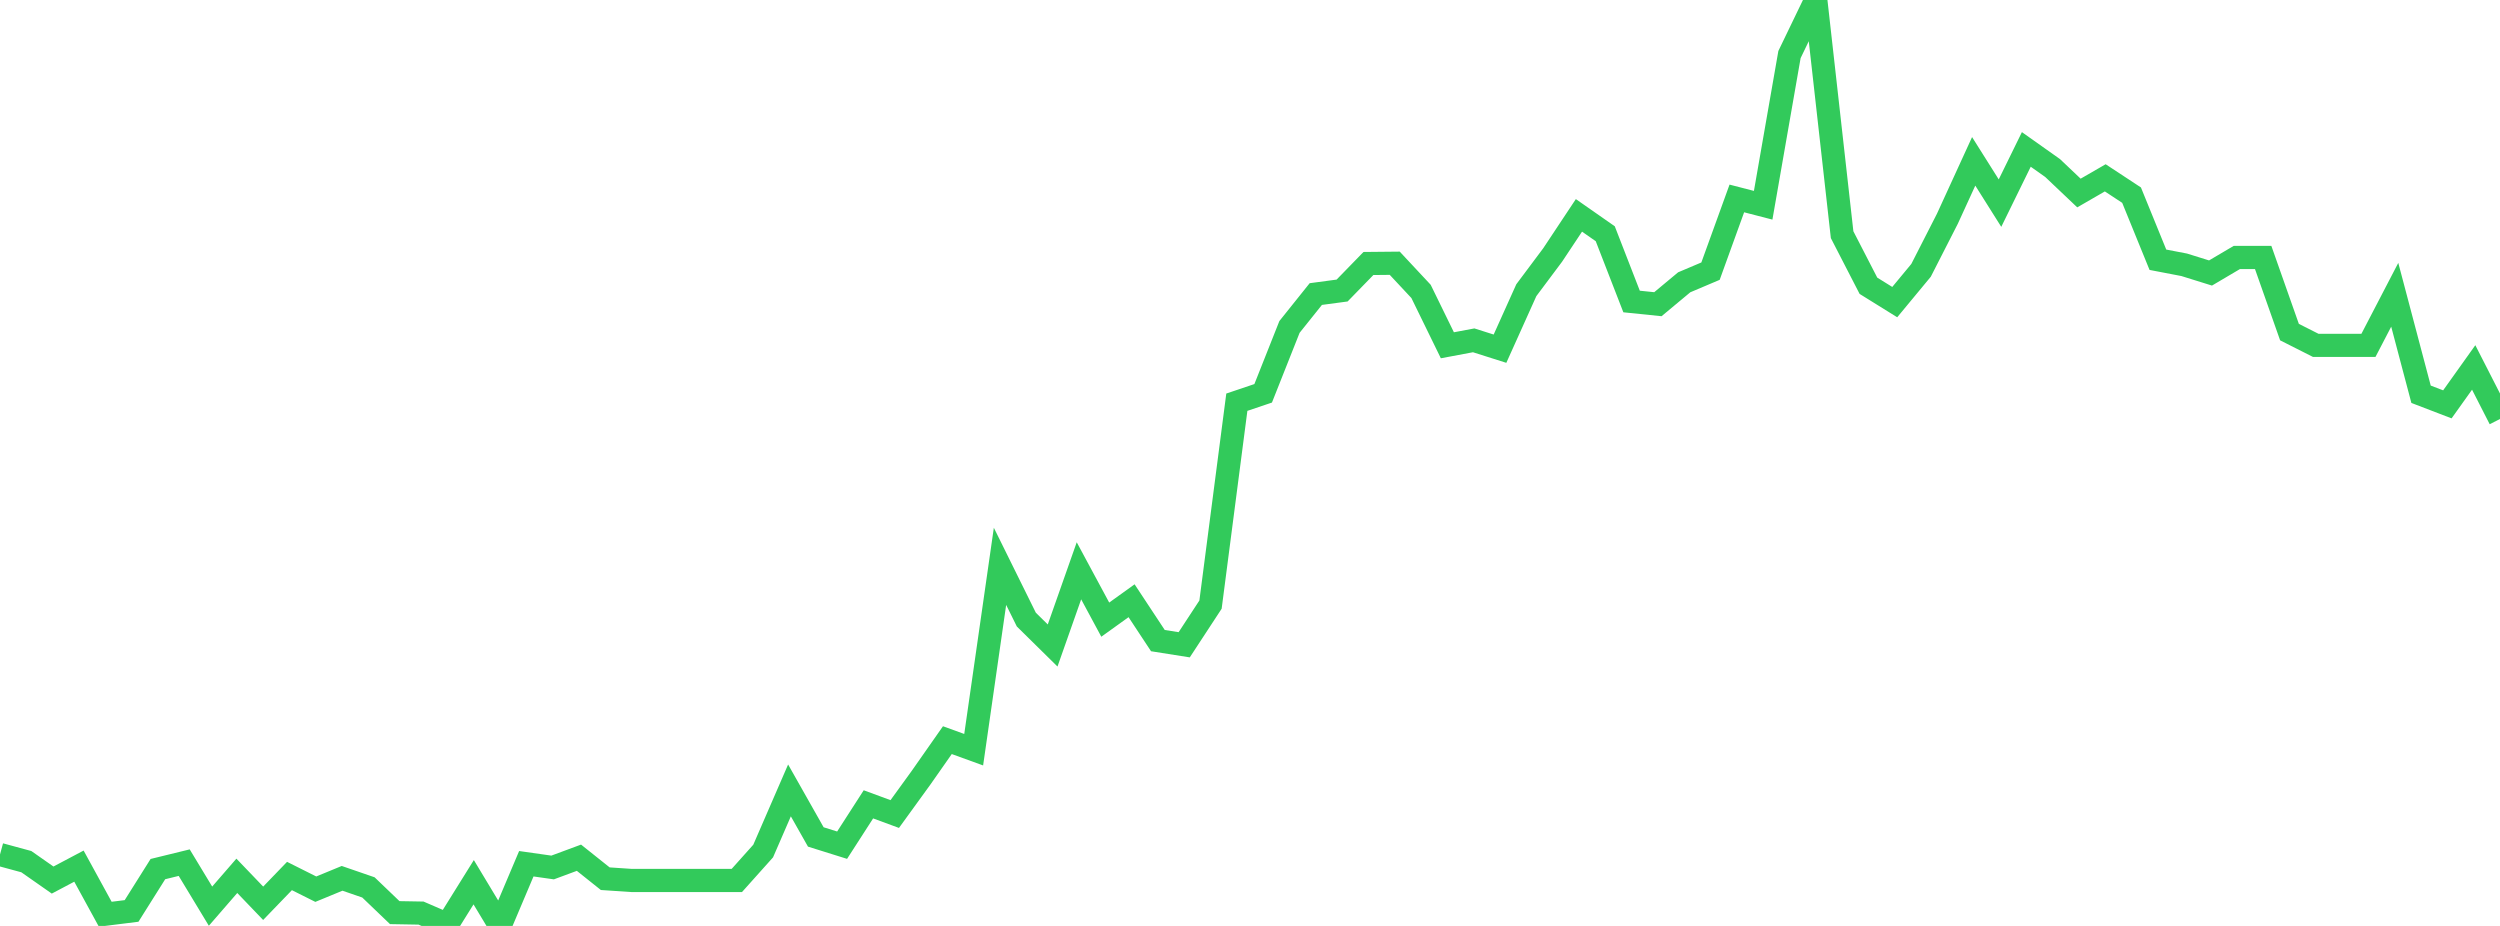 <?xml version="1.0" standalone="no"?>
<!DOCTYPE svg PUBLIC "-//W3C//DTD SVG 1.1//EN" "http://www.w3.org/Graphics/SVG/1.1/DTD/svg11.dtd">

<svg width="135" height="50" viewBox="0 0 135 50" preserveAspectRatio="none" 
  xmlns="http://www.w3.org/2000/svg"
  xmlns:xlink="http://www.w3.org/1999/xlink">


<polyline points="0.0, 46.143 1.421, 46.529 2.842, 47.523 4.263, 46.771 5.684, 49.368 7.105, 49.191 8.526, 46.931 9.947, 46.583 11.368, 48.933 12.789, 47.294 14.211, 48.777 15.632, 47.304 17.053, 48.016 18.474, 47.43 19.895, 47.92 21.316, 49.282 22.737, 49.307 24.158, 49.921 25.579, 47.64 27.0, 50.0 28.421, 46.642 29.842, 46.844 31.263, 46.317 32.684, 47.45 34.105, 47.545 35.526, 47.545 36.947, 47.545 38.368, 47.545 39.789, 47.545 41.211, 45.956 42.632, 42.682 44.053, 45.195 45.474, 45.64 46.895, 43.434 48.316, 43.958 49.737, 41.997 51.158, 39.968 52.579, 40.484 54.0, 30.582 55.421, 33.457 56.842, 34.857 58.263, 30.823 59.684, 33.461 61.105, 32.44 62.526, 34.593 63.947, 34.818 65.368, 32.649 66.789, 21.719 68.211, 21.239 69.632, 17.655 71.053, 15.879 72.474, 15.689 73.895, 14.229 75.316, 14.215 76.737, 15.737 78.158, 18.645 79.579, 18.378 81.0, 18.829 82.421, 15.671 83.842, 13.771 85.263, 11.63 86.684, 12.622 88.105, 16.281 89.526, 16.427 90.947, 15.244 92.368, 14.642 93.789, 10.716 95.211, 11.084 96.632, 2.946 98.053, 0.0 99.474, 12.673 100.895, 15.431 102.316, 16.314 103.737, 14.598 105.158, 11.814 106.579, 8.713 108.0, 10.969 109.421, 8.069 110.842, 9.075 112.263, 10.423 113.684, 9.603 115.105, 10.538 116.526, 14.026 117.947, 14.299 119.368, 14.742 120.789, 13.903 122.211, 13.903 123.632, 17.933 125.053, 18.651 126.474, 18.651 127.895, 18.651 129.316, 15.918 130.737, 21.29 132.158, 21.835 133.579, 19.842 135.0, 22.624" fill="none" stroke="#32ca5b" stroke-width="1.25"/>

</svg>